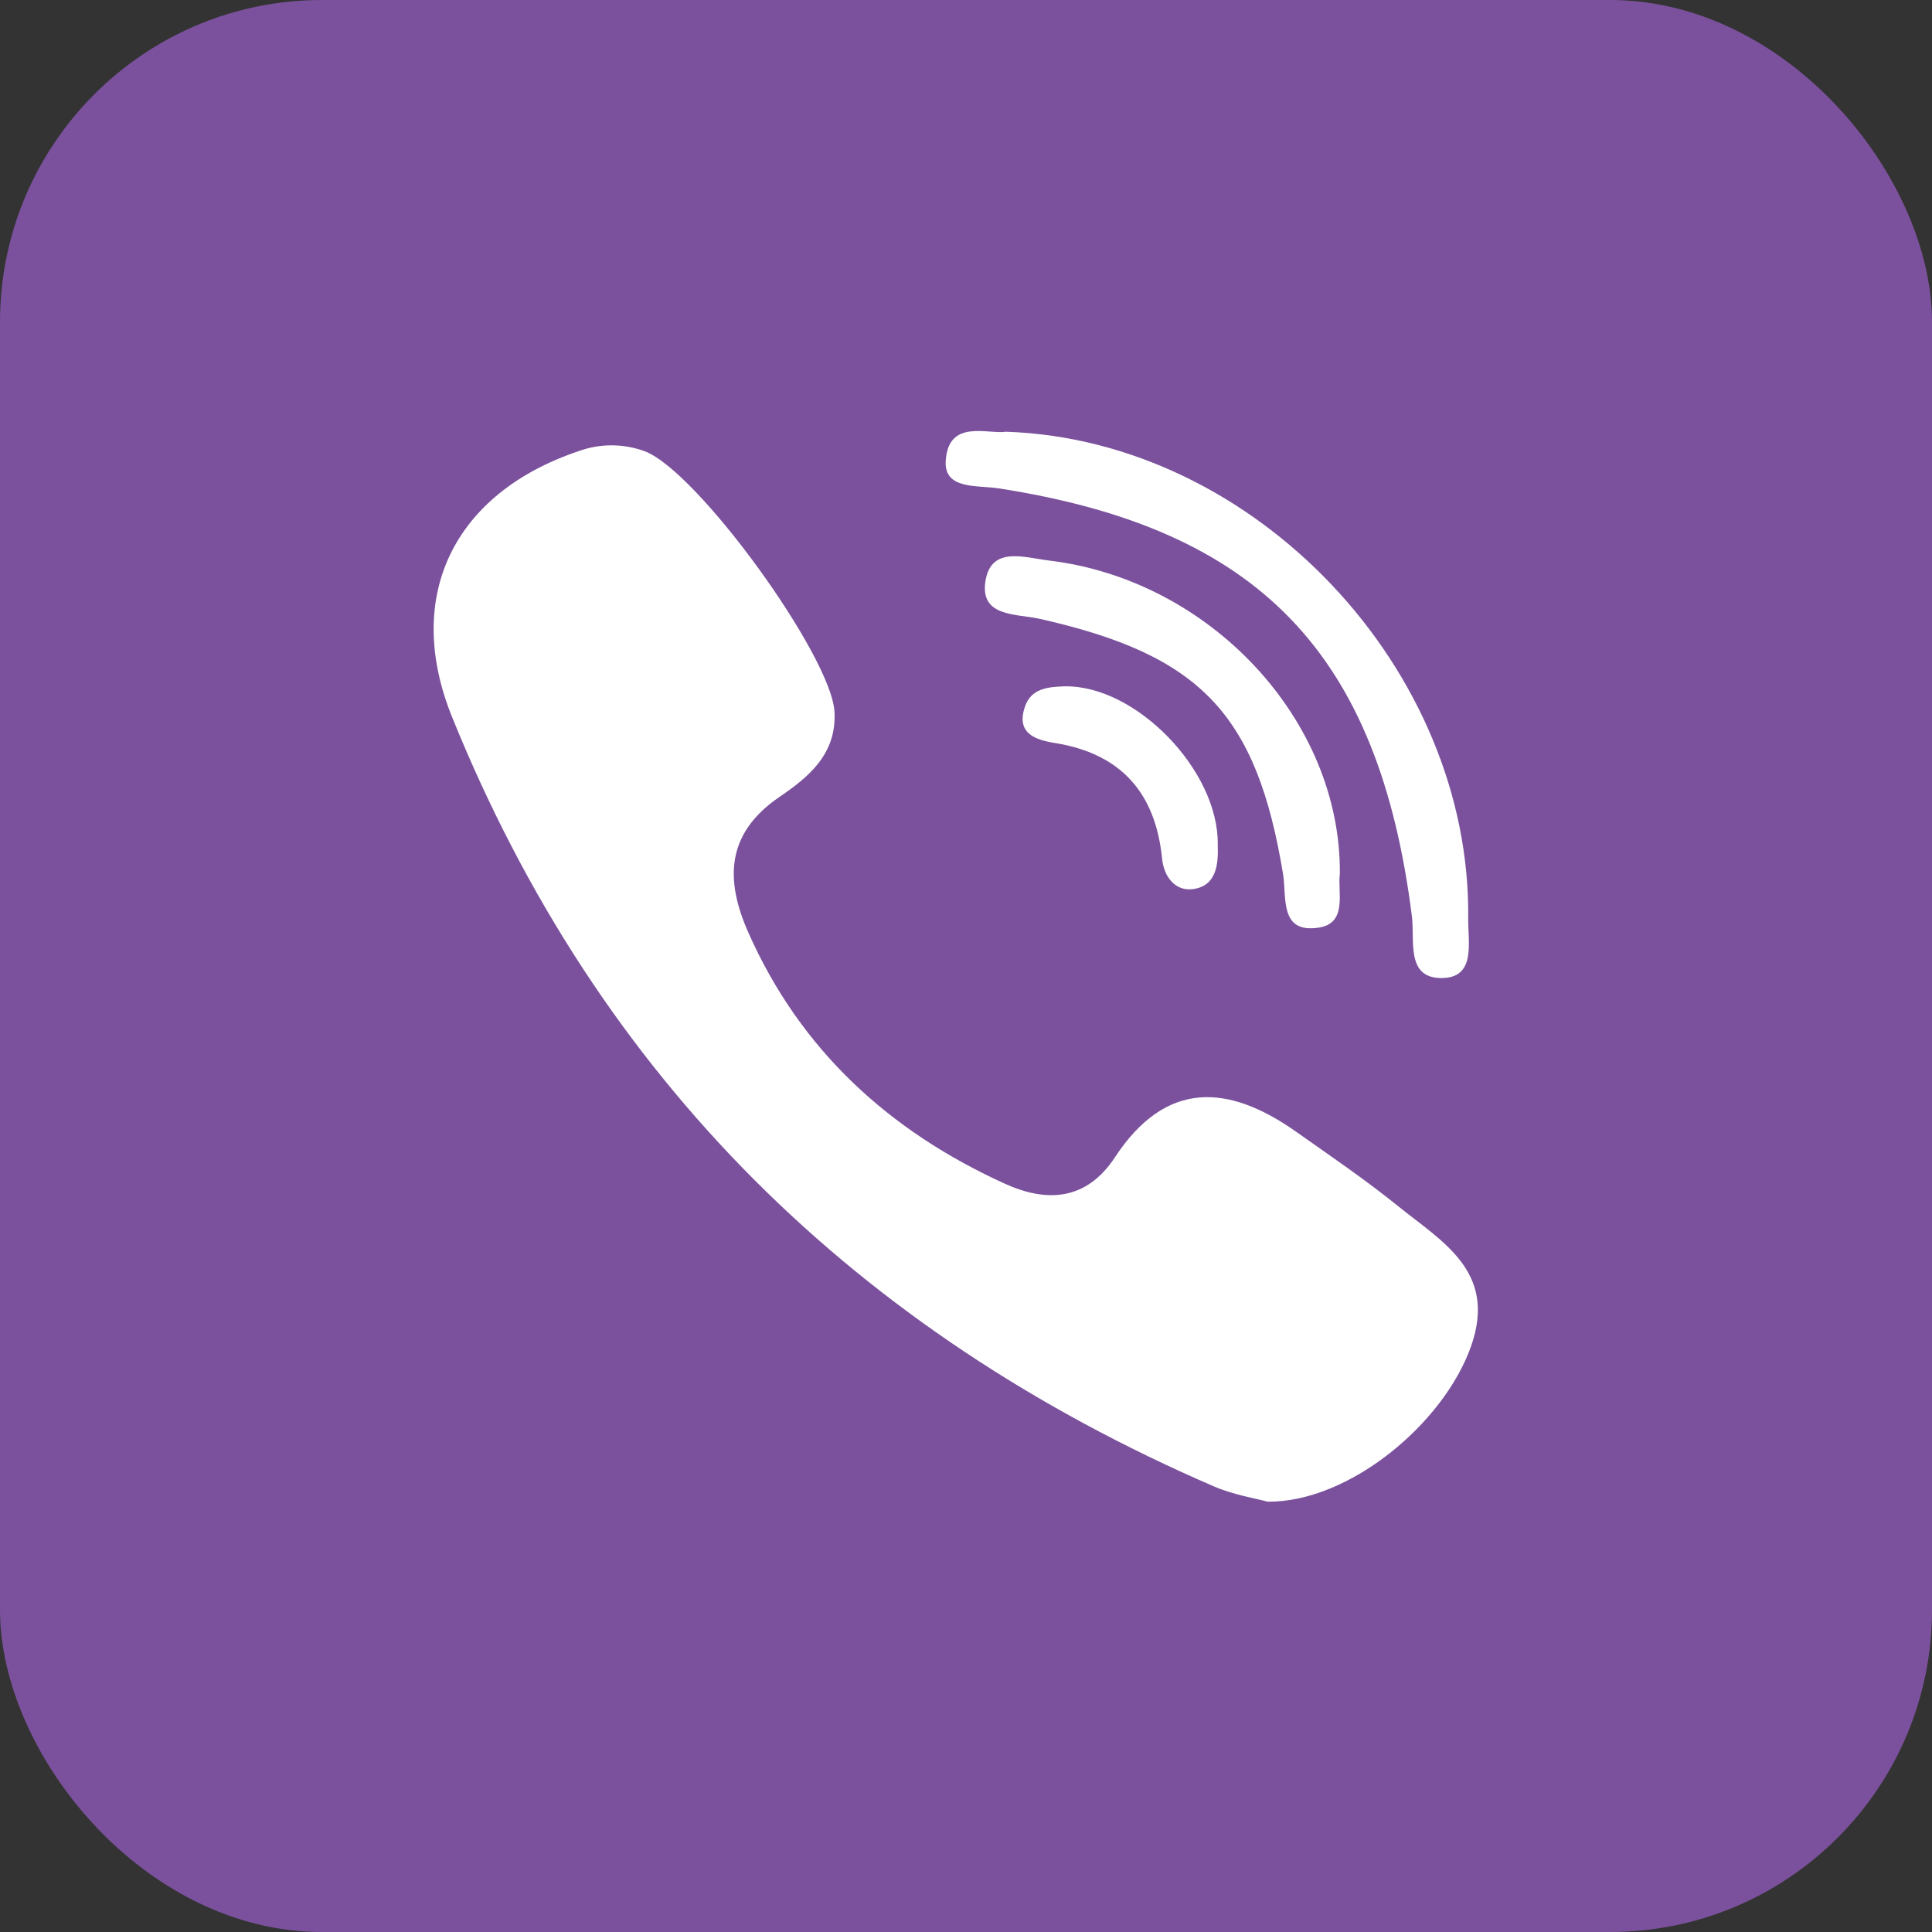 <svg width="30" height="30" viewBox="0 0 30 30" fill="none" xmlns="http://www.w3.org/2000/svg">
<rect x="0" y="0" width="30" height="30" fill="#333333" stroke="none"/>
<rect width="30" height="30" rx="5" fill="#7B519D"/>
<path fill-rule="evenodd" clip-rule="evenodd" d="M21.702 18.723C21.198 18.316 20.658 17.949 20.128 17.575C19.07 16.827 18.102 16.77 17.312 17.971C16.869 18.646 16.249 18.676 15.6 18.379C13.81 17.565 12.429 16.307 11.62 14.48C11.261 13.671 11.266 12.946 12.104 12.374C12.547 12.072 12.994 11.714 12.958 11.053C12.911 10.191 10.83 7.31 10.008 7.006C9.677 6.885 9.314 6.885 8.983 7.006C7.055 7.656 6.256 9.25 7.021 11.137C9.302 16.768 13.316 20.686 18.843 23.078C19.157 23.214 19.507 23.269 19.684 23.318C20.943 23.33 22.417 22.111 22.843 20.903C23.252 19.74 22.387 19.278 21.702 18.723ZM15.505 7.583C19.546 8.208 21.409 10.14 21.924 14.229C21.971 14.607 21.83 15.176 22.368 15.187C22.928 15.197 22.793 14.636 22.798 14.259C22.845 10.406 19.503 6.835 15.623 6.704C15.33 6.746 14.724 6.501 14.685 7.16C14.66 7.605 15.171 7.532 15.505 7.583Z" fill="white"/>
<path fill-rule="evenodd" clip-rule="evenodd" d="M16.296 8.705C15.907 8.658 15.395 8.474 15.303 9.017C15.209 9.585 15.78 9.527 16.148 9.61C18.643 10.171 19.512 11.083 19.923 13.571C19.982 13.934 19.863 14.498 20.477 14.404C20.931 14.335 20.767 13.852 20.805 13.569C20.826 11.18 18.788 9.006 16.296 8.705Z" fill="white"/>
<path fill-rule="evenodd" clip-rule="evenodd" d="M16.525 10.658C16.266 10.665 16.011 10.693 15.916 10.971C15.773 11.387 16.074 11.488 16.38 11.537C17.404 11.702 17.943 12.308 18.045 13.334C18.073 13.614 18.248 13.838 18.516 13.807C18.886 13.762 18.921 13.431 18.909 13.116C18.927 11.963 17.631 10.631 16.525 10.658Z" fill="white"/>
</svg>
